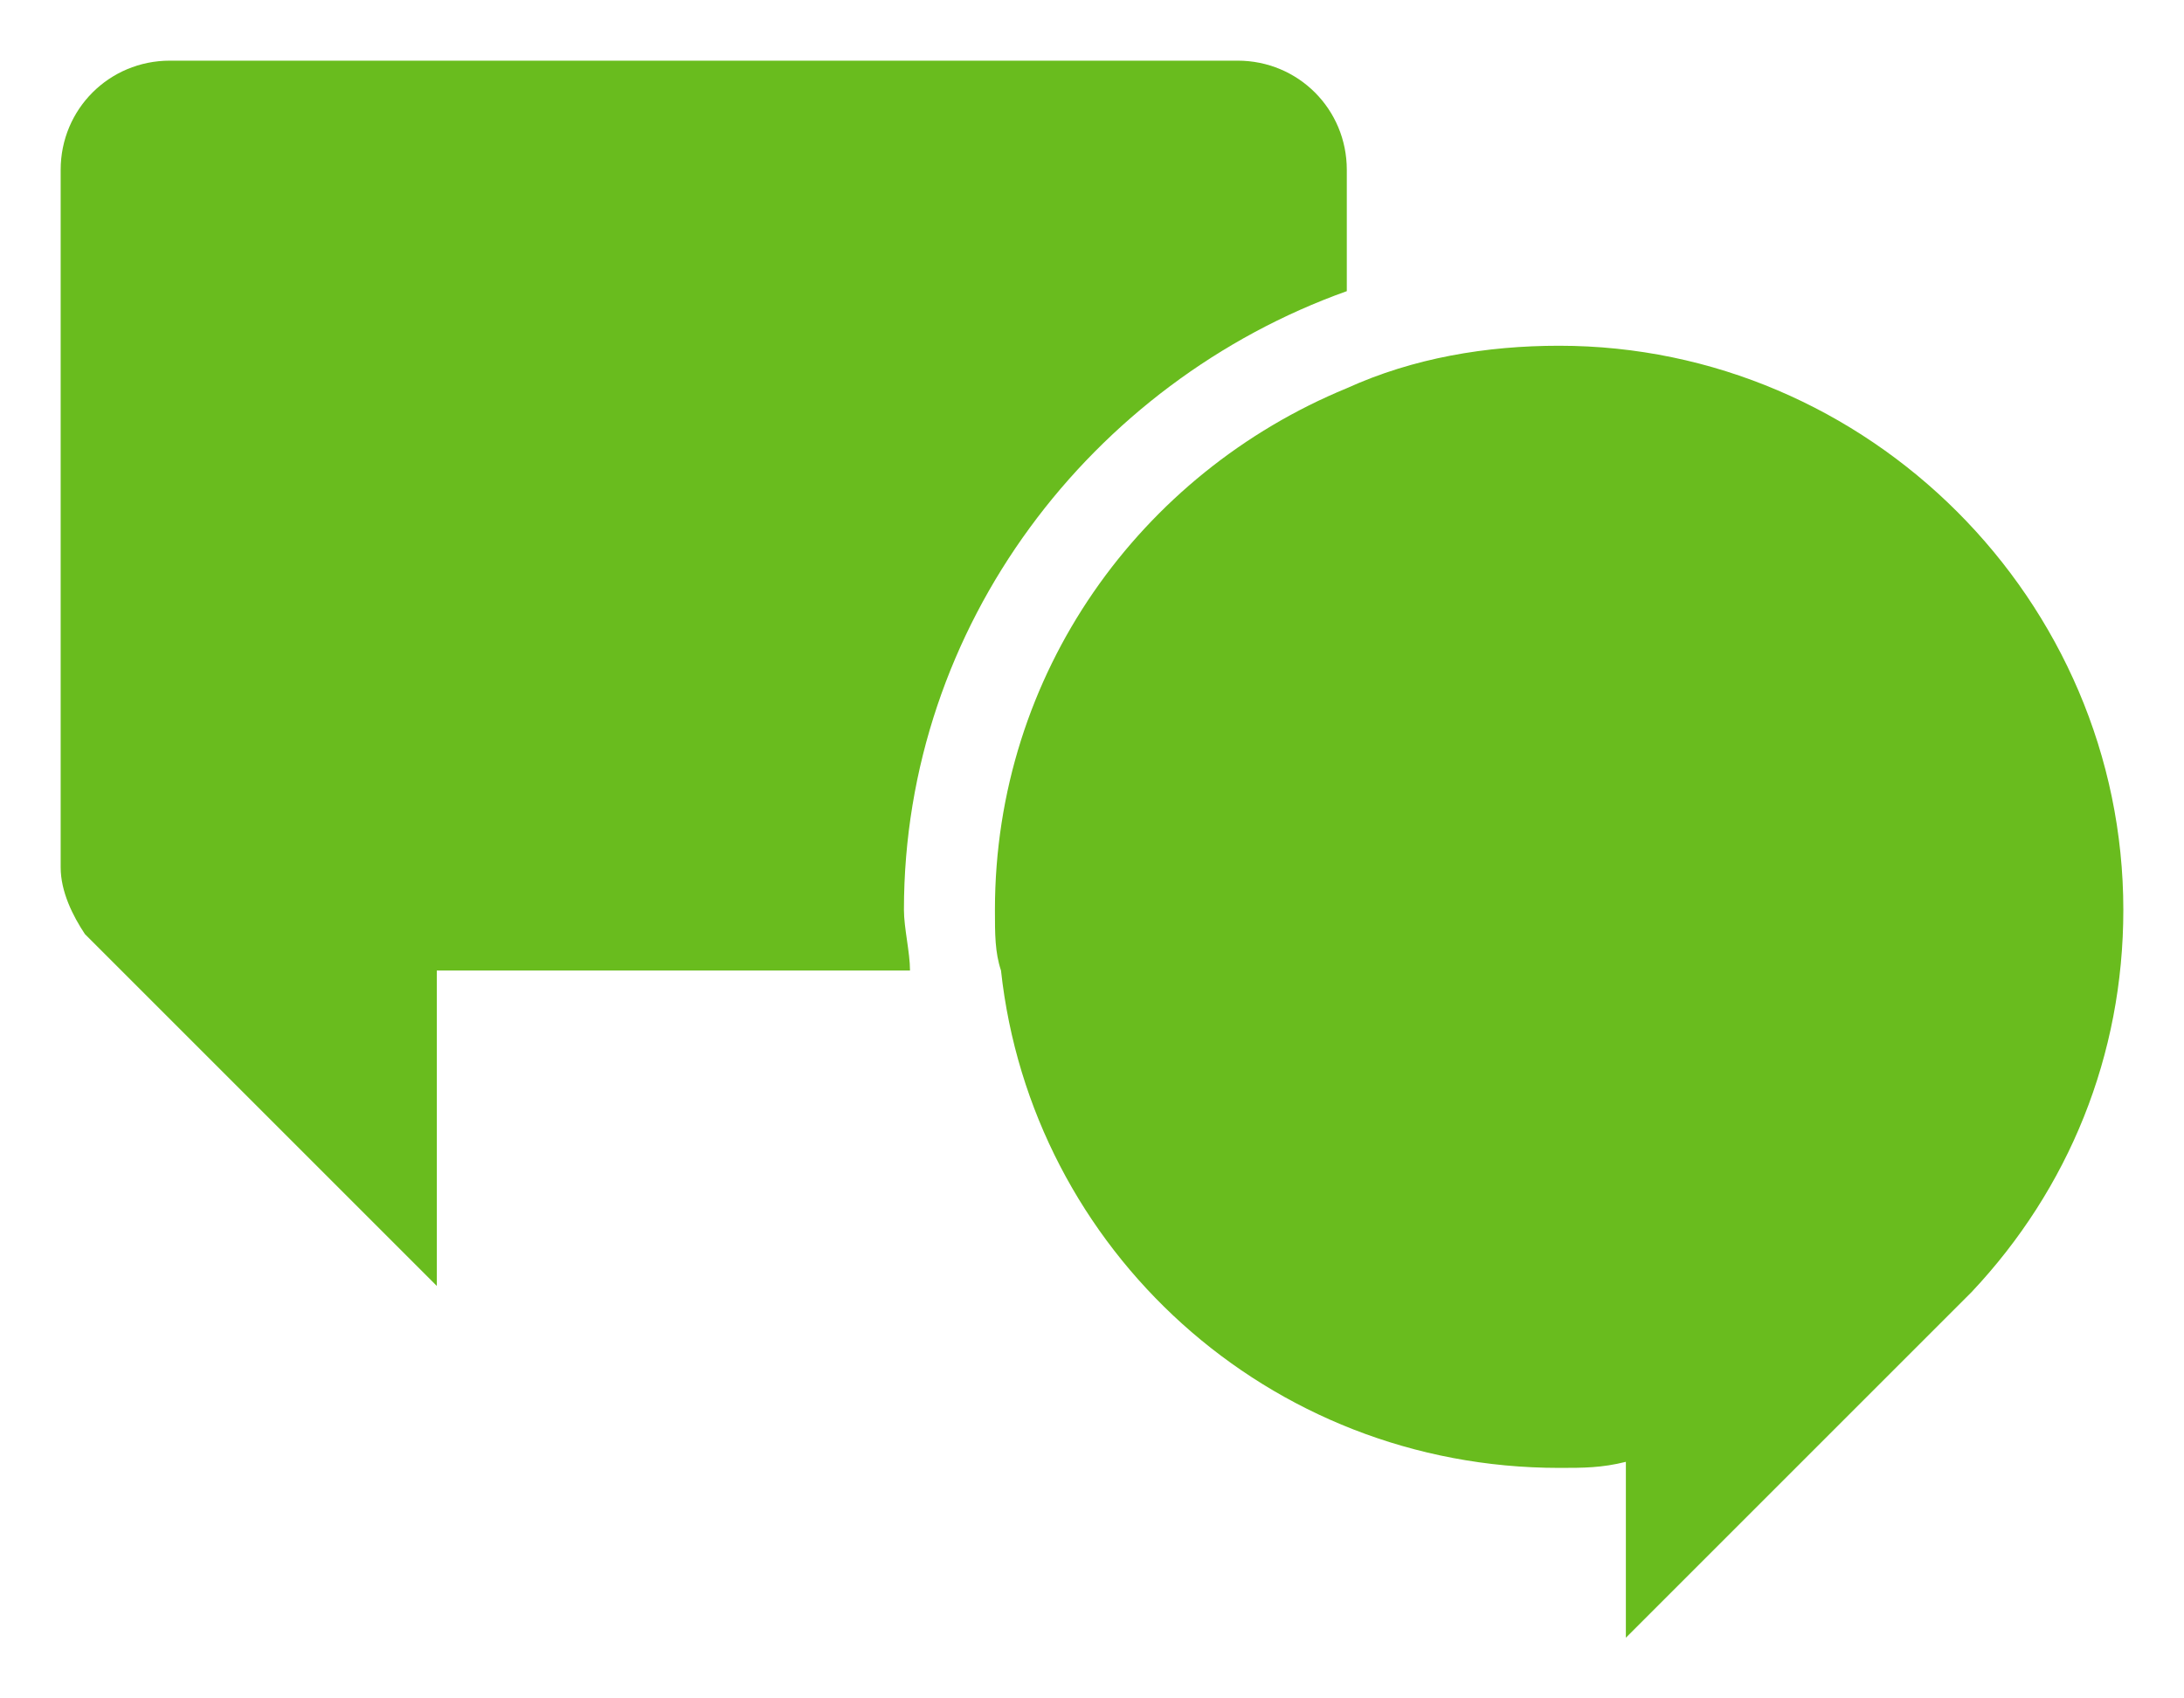<?xml version="1.0" encoding="utf-8"?>
<!-- Generator: Adobe Illustrator 21.1.0, SVG Export Plug-In . SVG Version: 6.00 Build 0)  -->
<svg version="1.1" xmlns="http://www.w3.org/2000/svg" xmlns:xlink="http://www.w3.org/1999/xlink" x="0px" y="0px"
	 viewBox="0 0 36 28" enable-background="new 0 0 36 28" xml:space="preserve">
<g id="Layer_2" display="none">
</g>
<g id="Layer_1">
	<g>
		<path fill="#69BC1E" d="M22.2,4.8v-2c0-1-0.8-1.8-1.8-1.8H2.8C1.8,1,1,1.8,1,2.8v11.5c0,0.4,0.2,0.8,0.4,1.1h0l0.1,0.1
			c0,0,0.1,0.1,0.1,0.1l5.6,5.6V16H15c0-0.3-0.1-0.7-0.1-1C14.9,10.3,18,6.3,22.2,4.8z"/>
		<path fill="#69BC1E" d="M35,15c0-5.1-4.2-9.3-9.3-9.3c-1.2,0-2.4,0.2-3.5,0.7c-3.4,1.4-5.8,4.7-5.8,8.6c0,0.4,0,0.7,0.1,1
			c0.5,4.6,4.4,8.2,9.2,8.2c0.4,0,0.7,0,1.1-0.1V27l5.3-5.3c0.1-0.1,0.2-0.2,0.3-0.3l0.1-0.1h0C34.1,19.6,35,17.4,35,15z"/>
	</g>
</g>
</svg>
